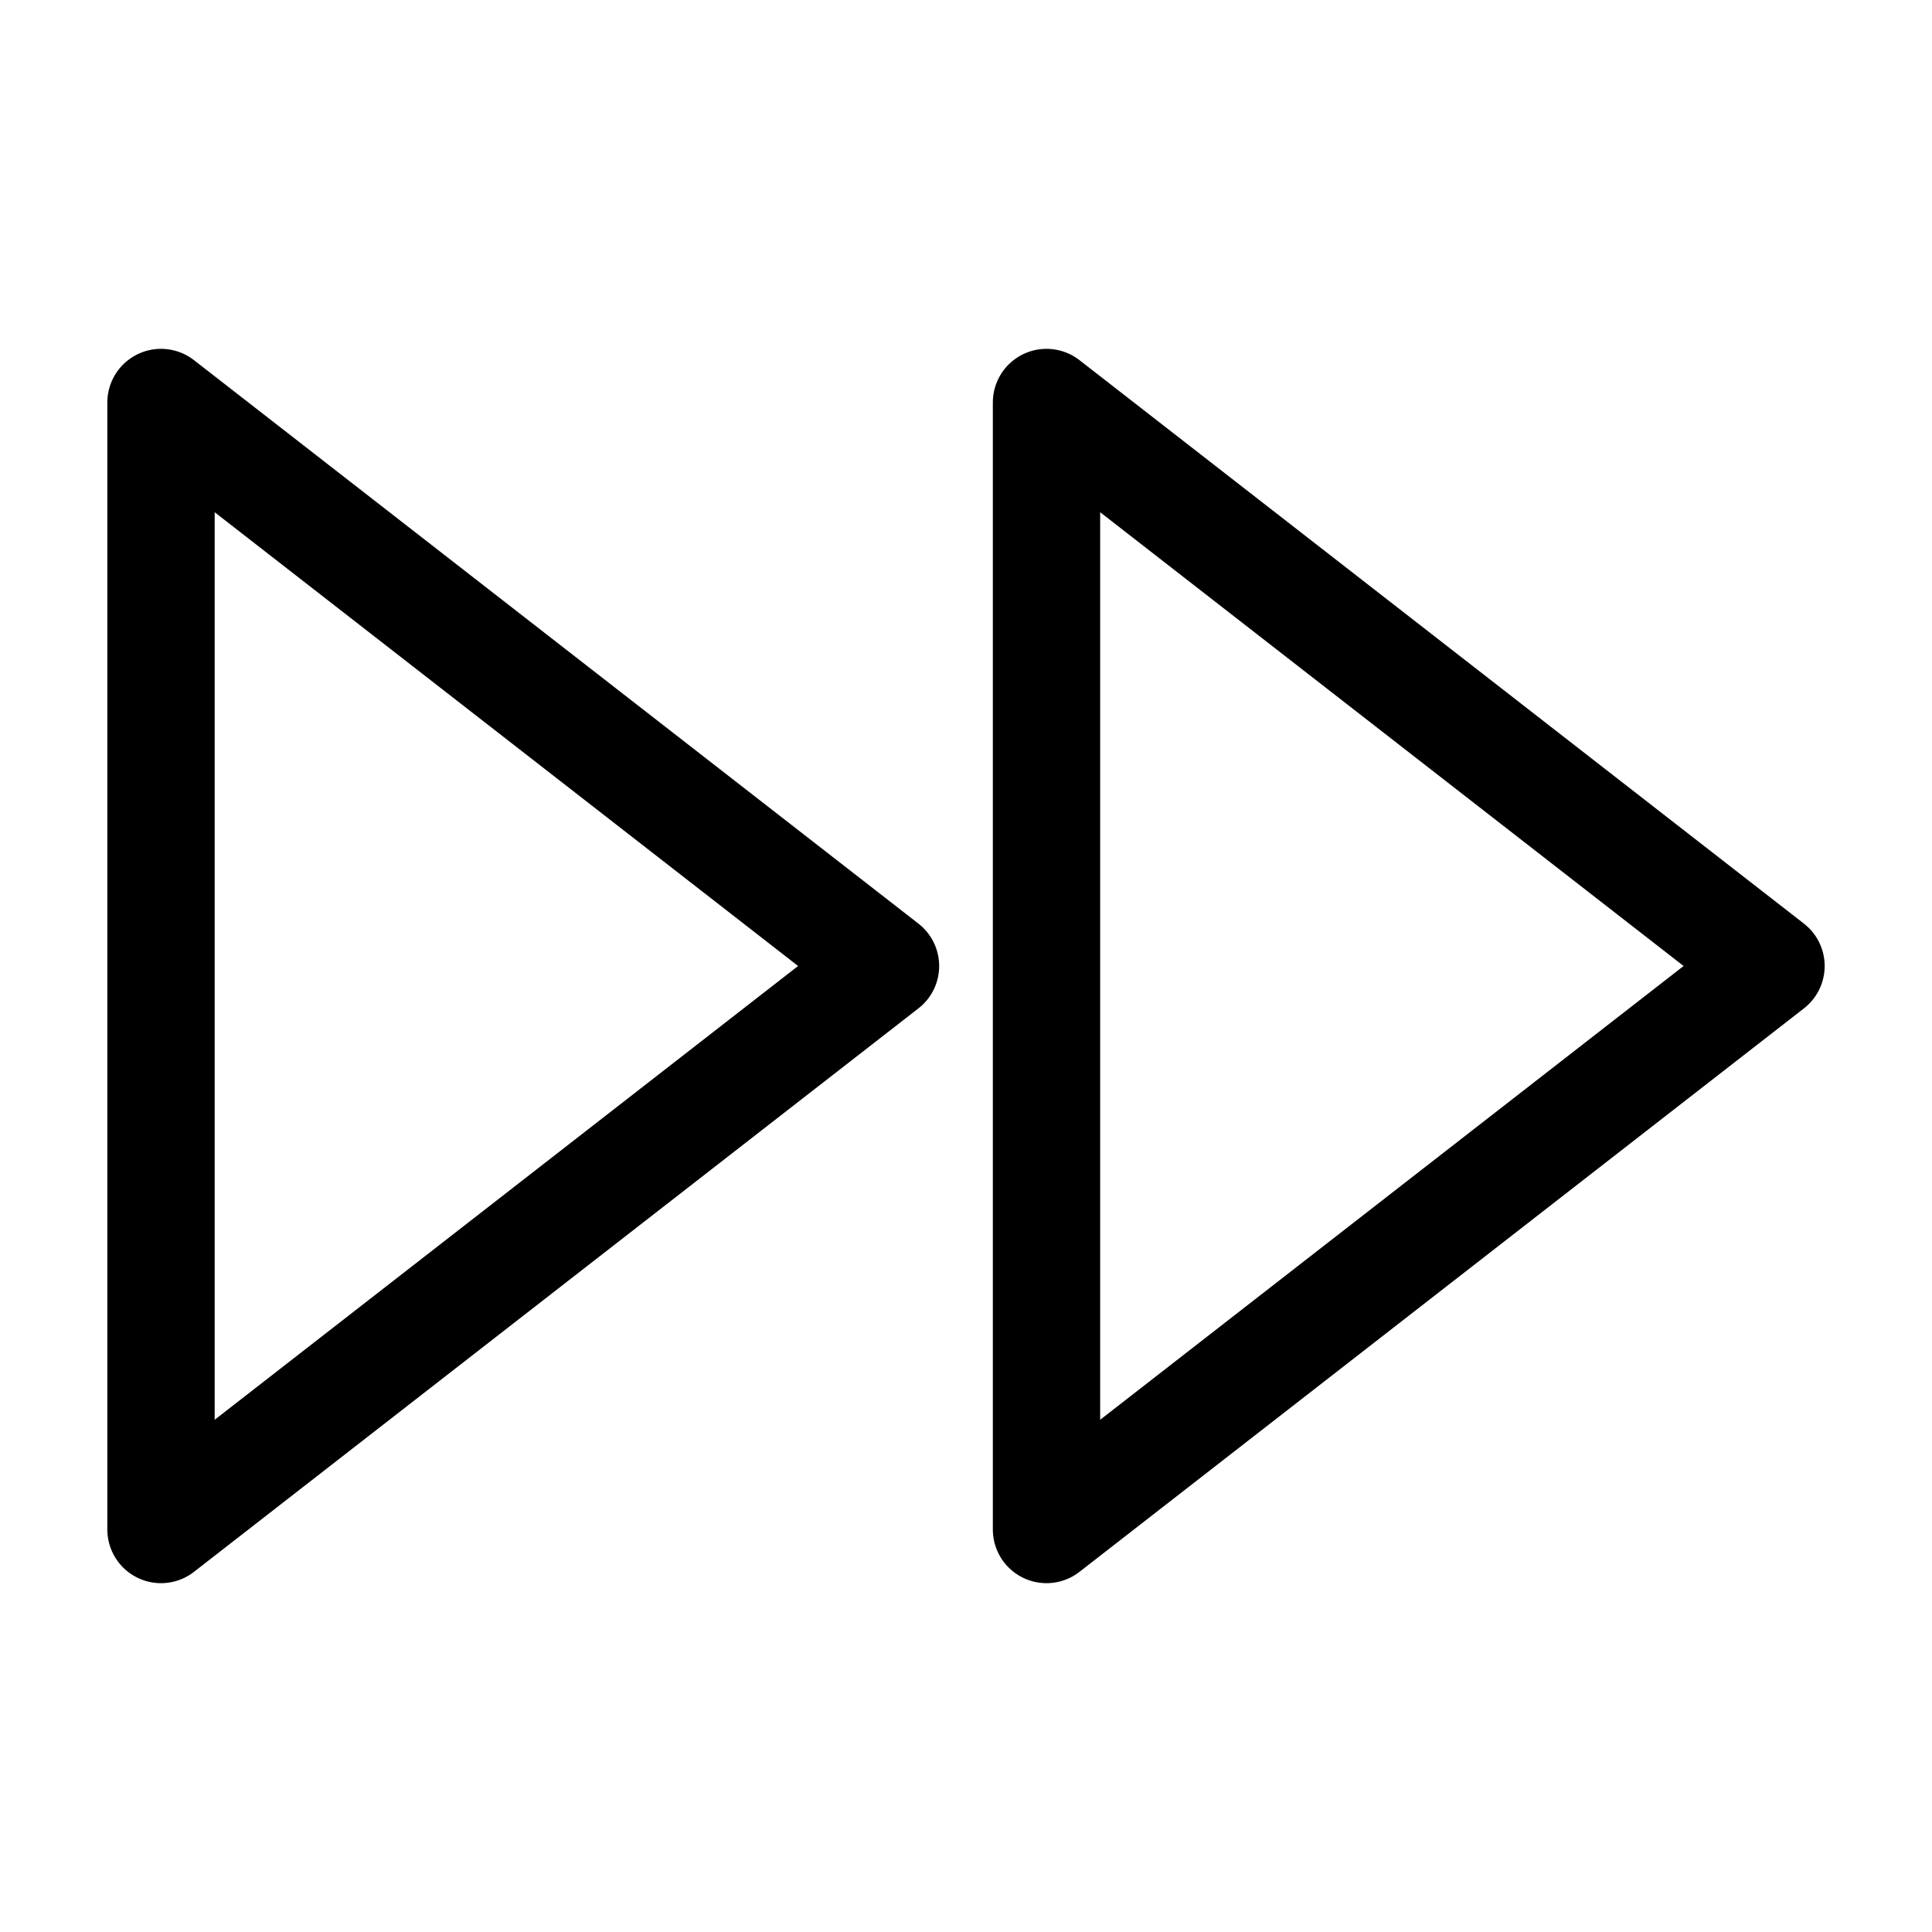 <svg width="36" height="36" viewBox="0 0 36 36" fill="none" xmlns="http://www.w3.org/2000/svg">
<path d="M19.5 28.5L33 18L19.5 7.5V28.5Z" stroke="black" stroke-width="2" stroke-linecap="round" stroke-linejoin="round"/>
<path d="M3 28.5L16.5 18L3 7.5V28.5Z" stroke="black" stroke-width="2" stroke-linecap="round" stroke-linejoin="round"/>
</svg>
